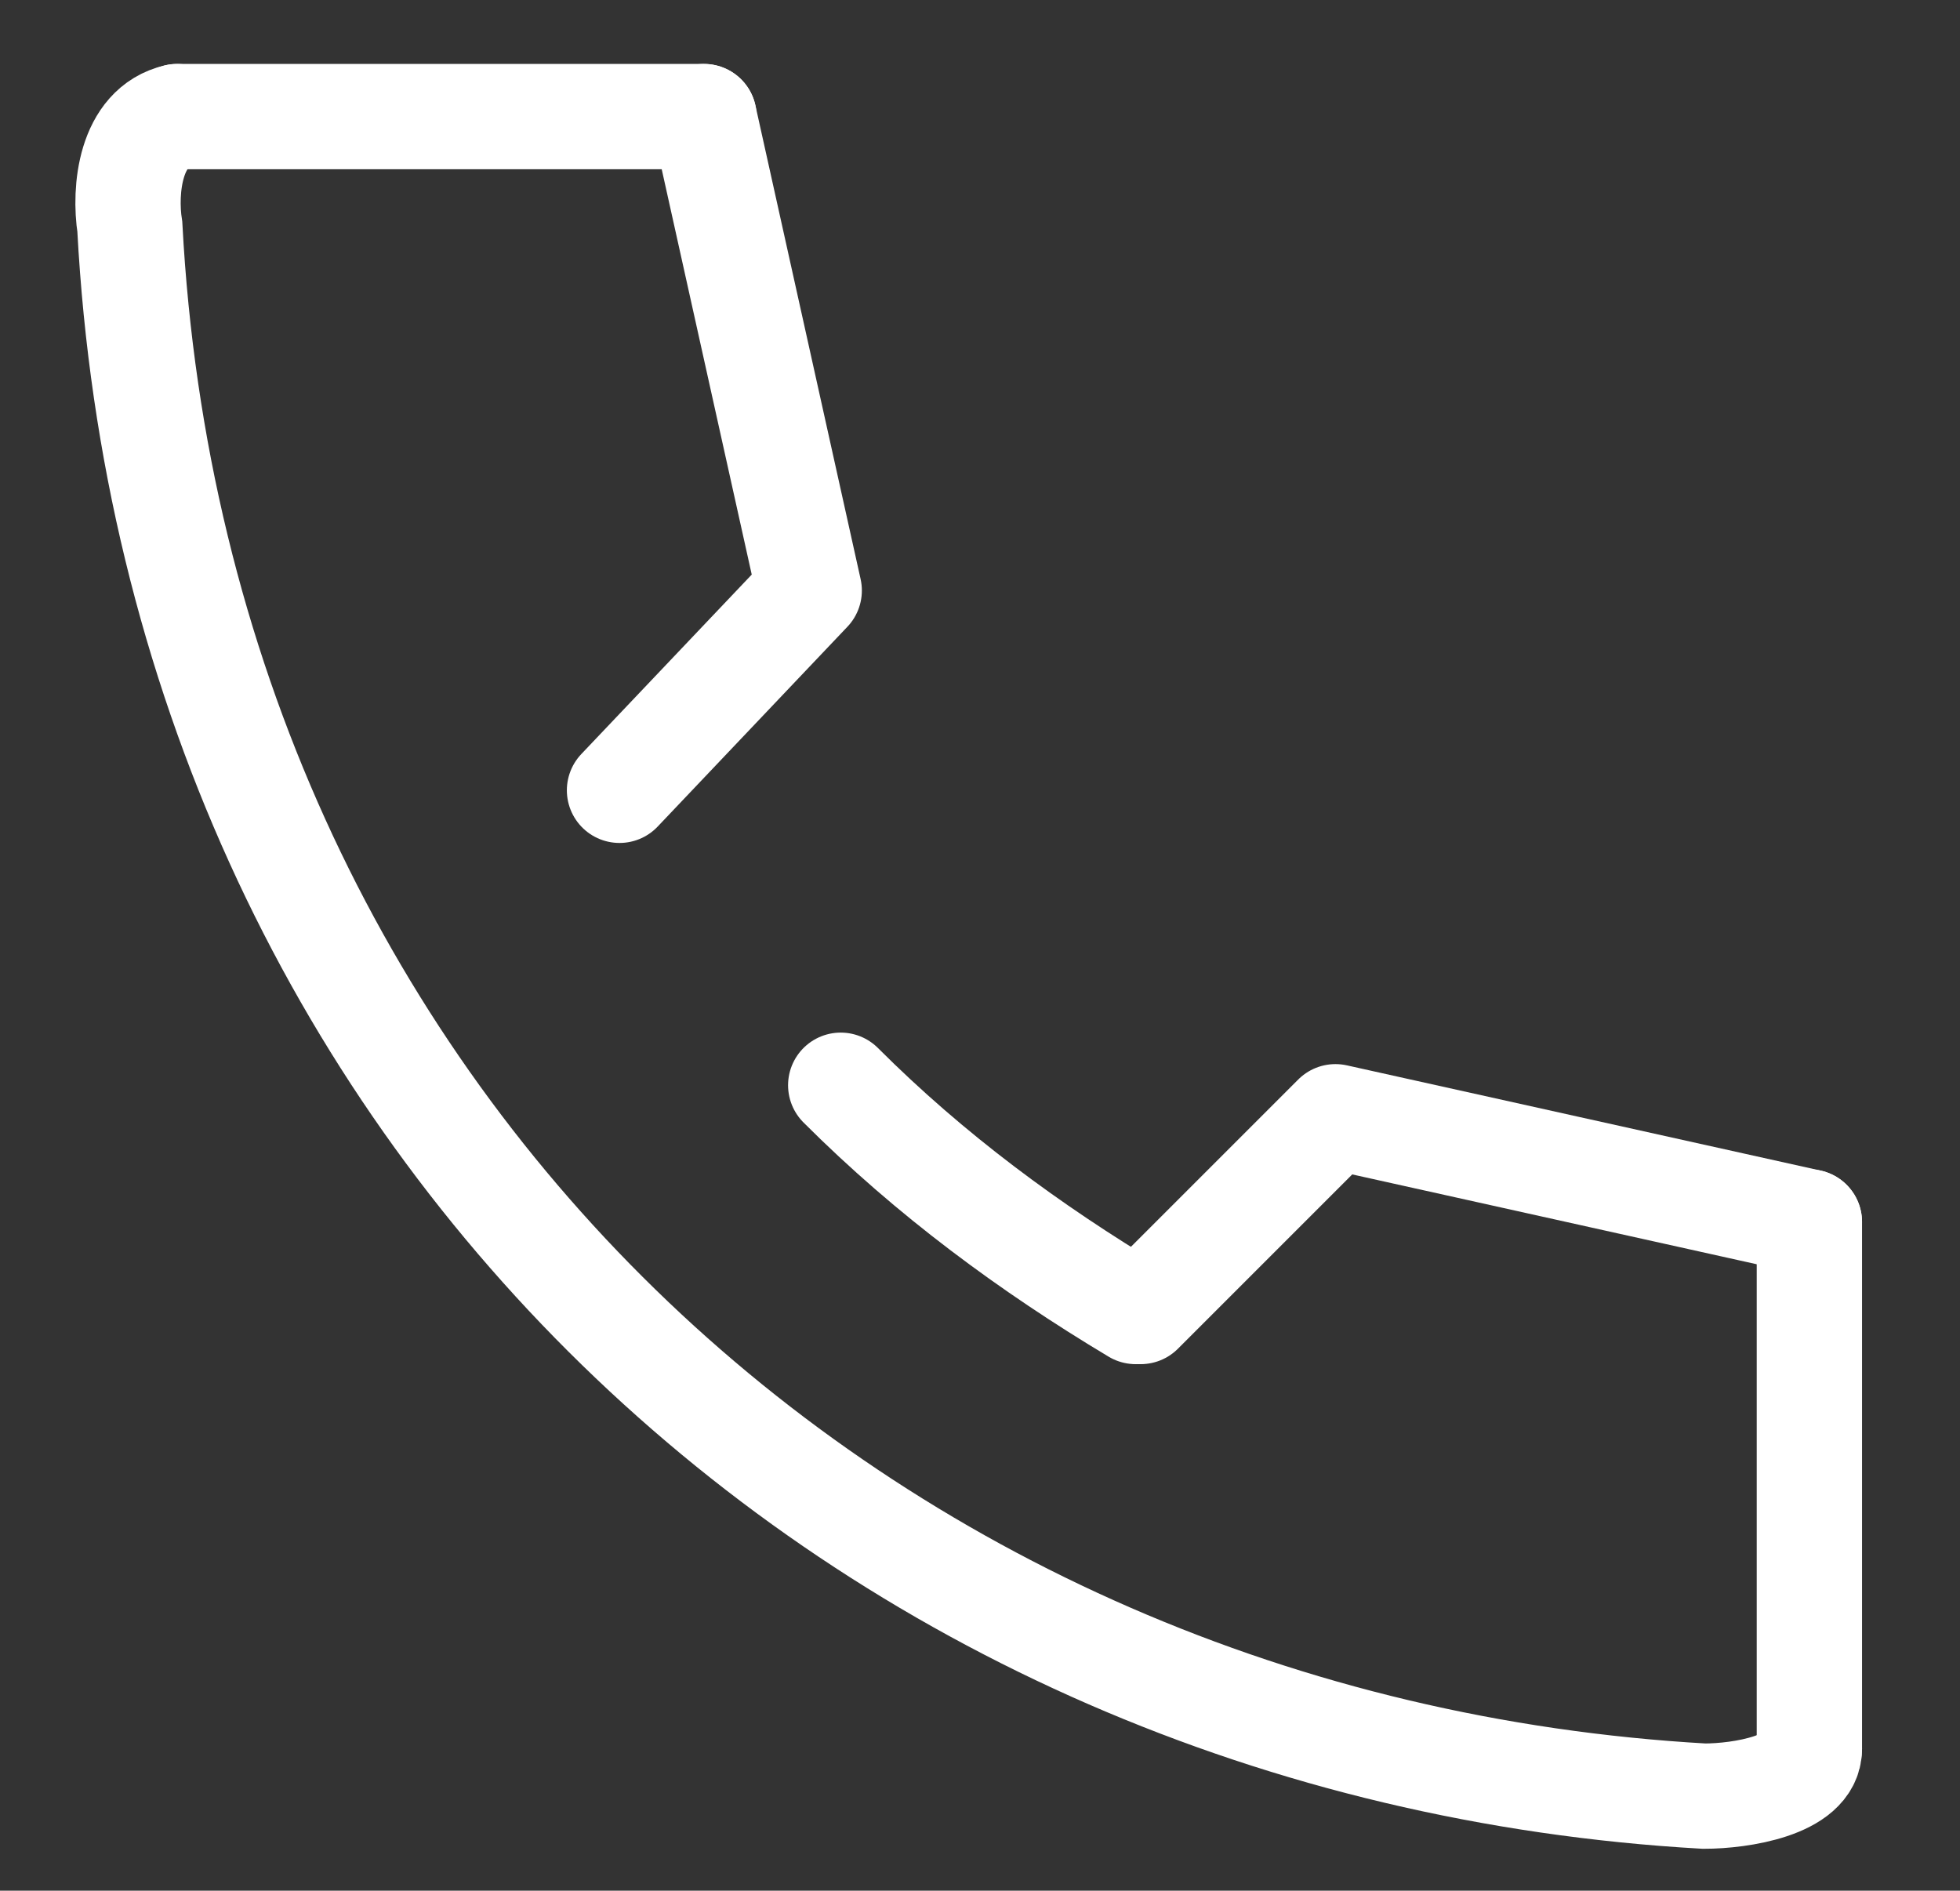 <?xml version="1.0" encoding="utf-8"?>
<!-- Generator: Adobe Illustrator 27.3.1, SVG Export Plug-In . SVG Version: 6.00 Build 0)  -->
<svg version="1.1" id="レイヤー_1" xmlns="http://www.w3.org/2000/svg" xmlns:xlink="http://www.w3.org/1999/xlink" x="0px"
	 y="0px" viewBox="0 0 311 300" style="enable-background:new 0 0 311 300;" xml:space="preserve">
<rect x="0" y="0" width="311" height="300" fill="#333333" stroke="none"/>
<style type="text/css">
	.st0{fill:none;stroke:#FFFFFF;stroke-width:16.709;stroke-linecap:round;stroke-miterlimit:10;}
	.st1{fill:none;stroke:#FFFFFF;stroke-width:16.709;stroke-linecap:round;stroke-linejoin:round;}
</style>
<path class="st0" d="M28.1,18.5c-7.5,1.7-8.4,11.7-7.5,17.5c7.5,141.2,116.1,241.4,249.8,249c5.8,0,16.7-1.7,16.7-7.5"/>
<path class="st0" d="M133.4,172.2c14.2,14.2,30.1,25.9,46.8,35.9"/>
<polyline class="st1" points="287.1,193.9 211.9,177.2 181,208.1 "/>
<polyline class="st1" points="111.7,18.5 128.4,93.7 98.3,125.4 "/>
<line class="st0" x1="28.1" y1="18.5" x2="111.7" y2="18.5"/>
<line class="st0" x1="287.1" y1="193.9" x2="287.1" y2="277.5"/>
</svg>
